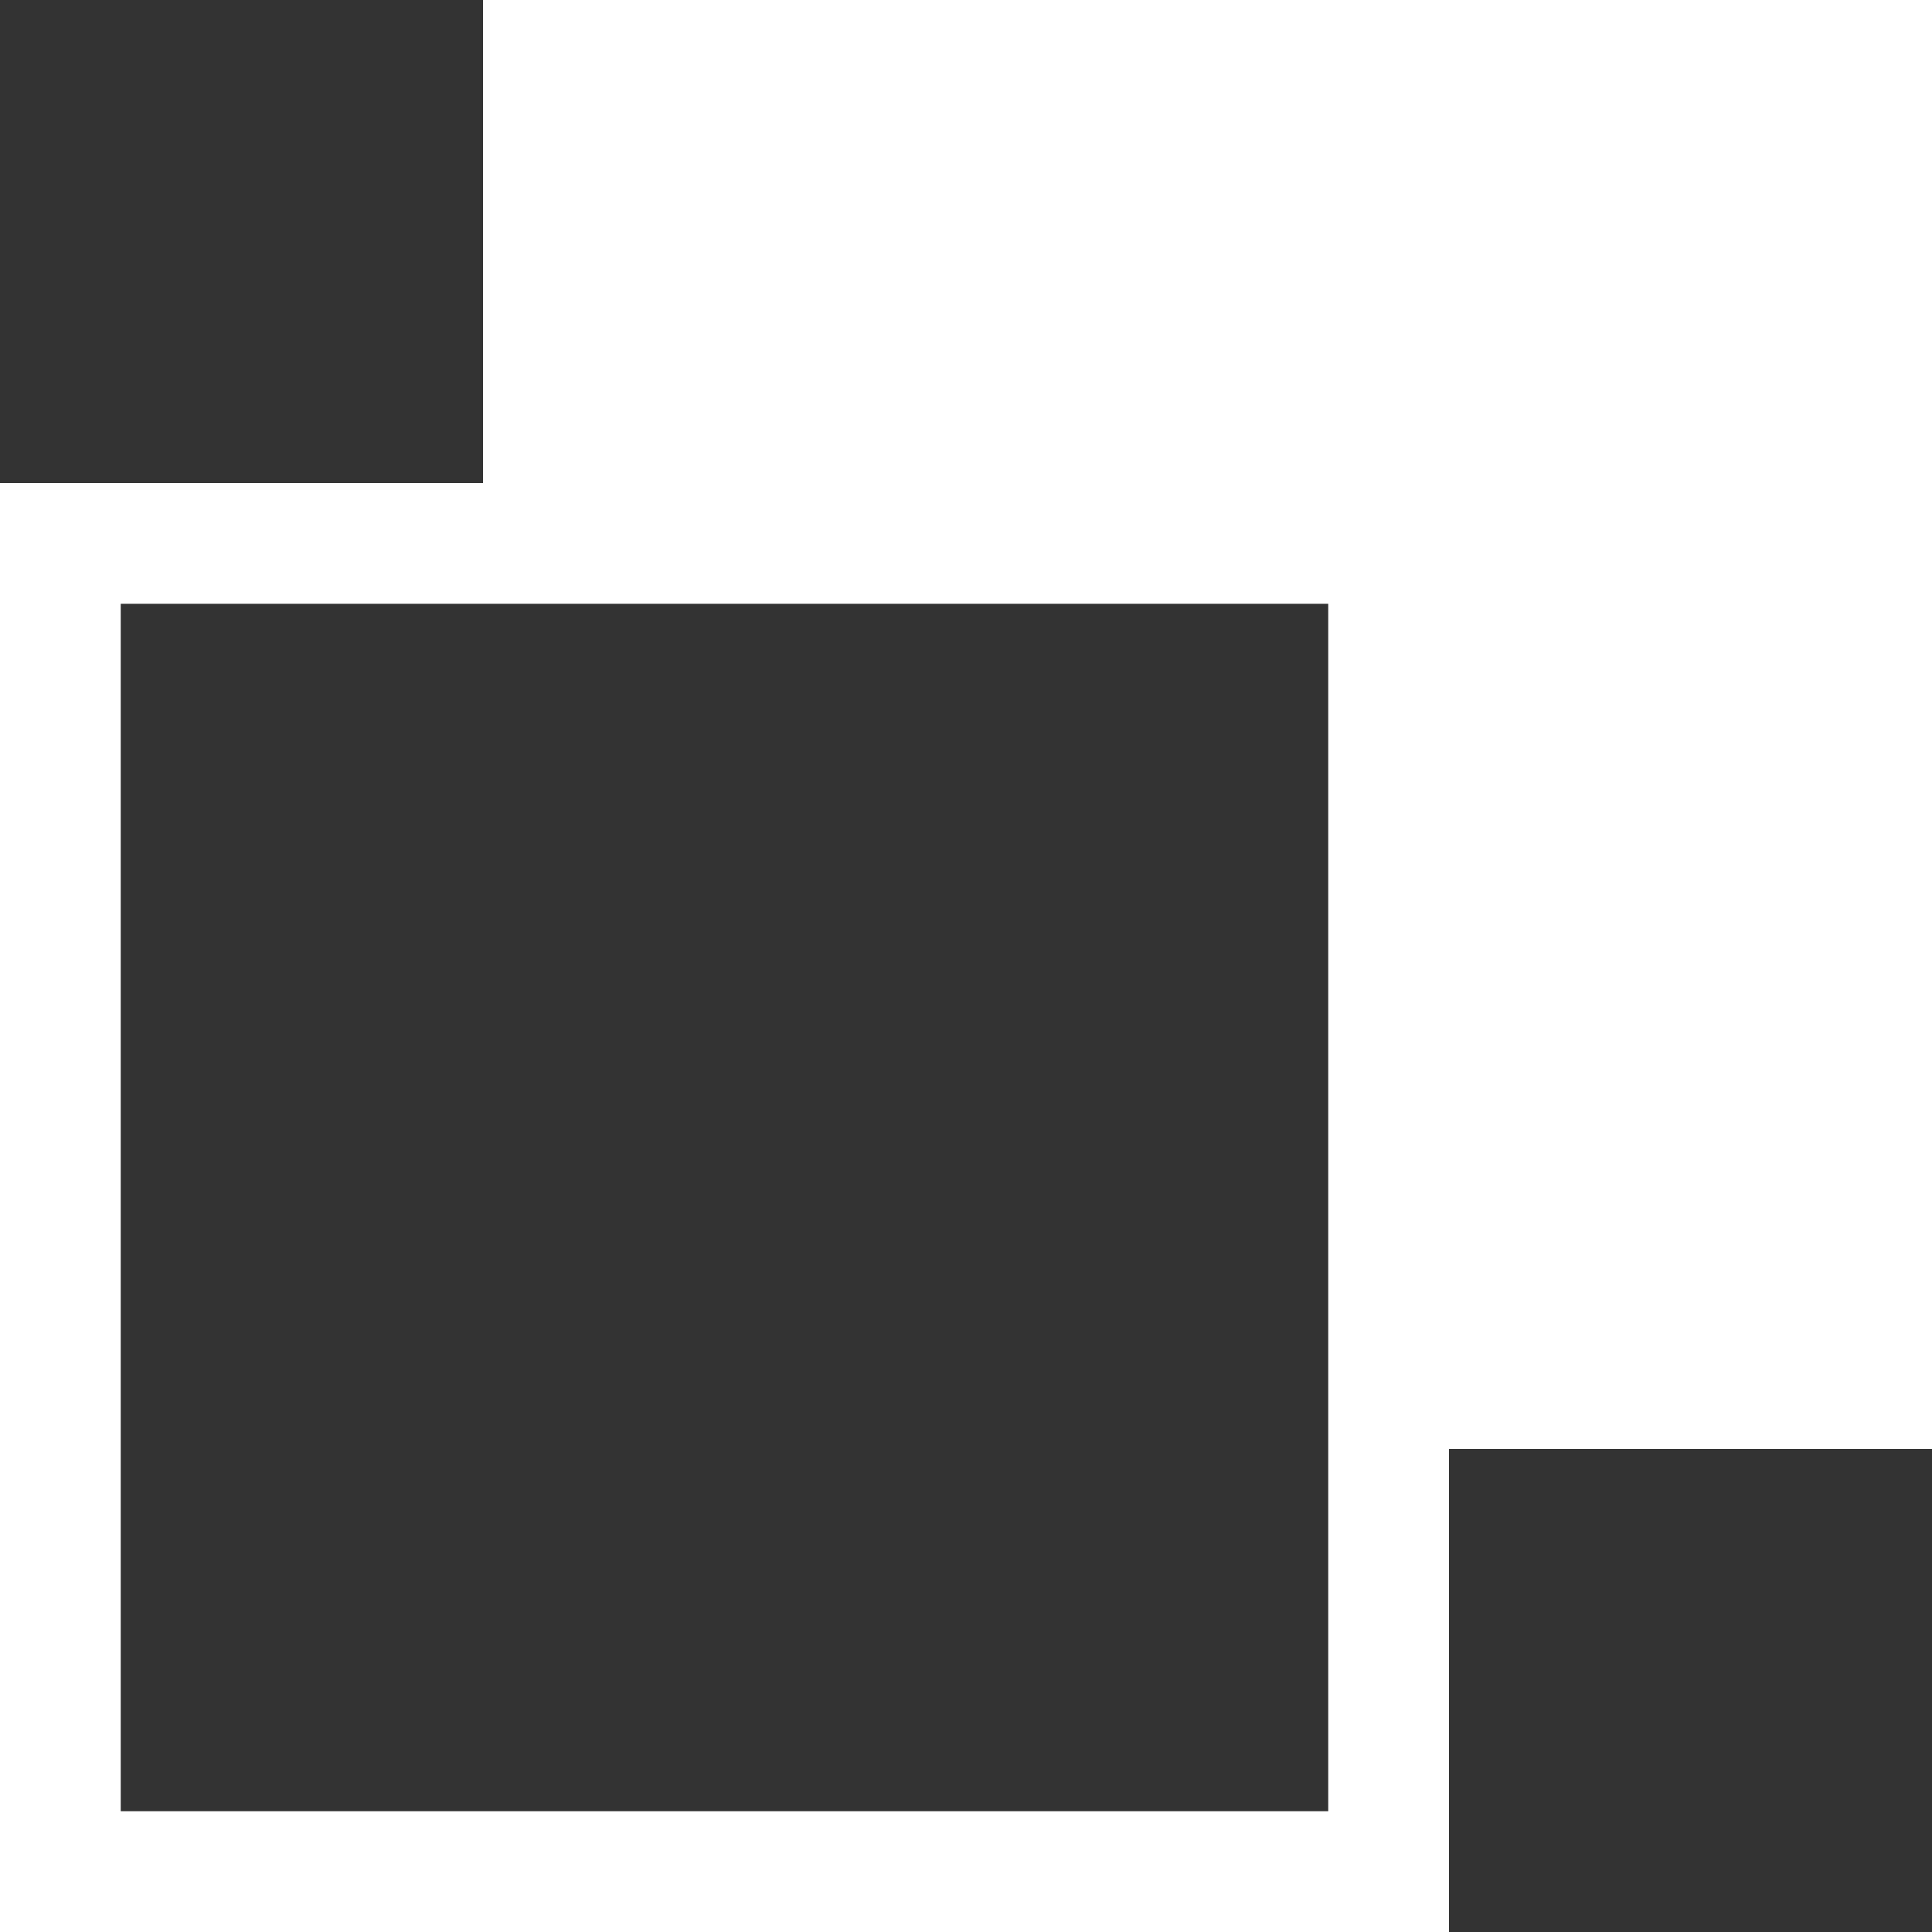 <svg width="51" height="51" viewBox="0 0 51 51" fill="none" xmlns="http://www.w3.org/2000/svg">
    <rect x="0" y="0" width="51" height="51" fill="#333333" stroke="none"/>
    <path
        d="M51 0H12.75V12.75H0V51H38.25V38.25H51V0ZM35.062 47.812H3.187V15.938H35.062V47.812Z"
        fill="white" />
</svg>